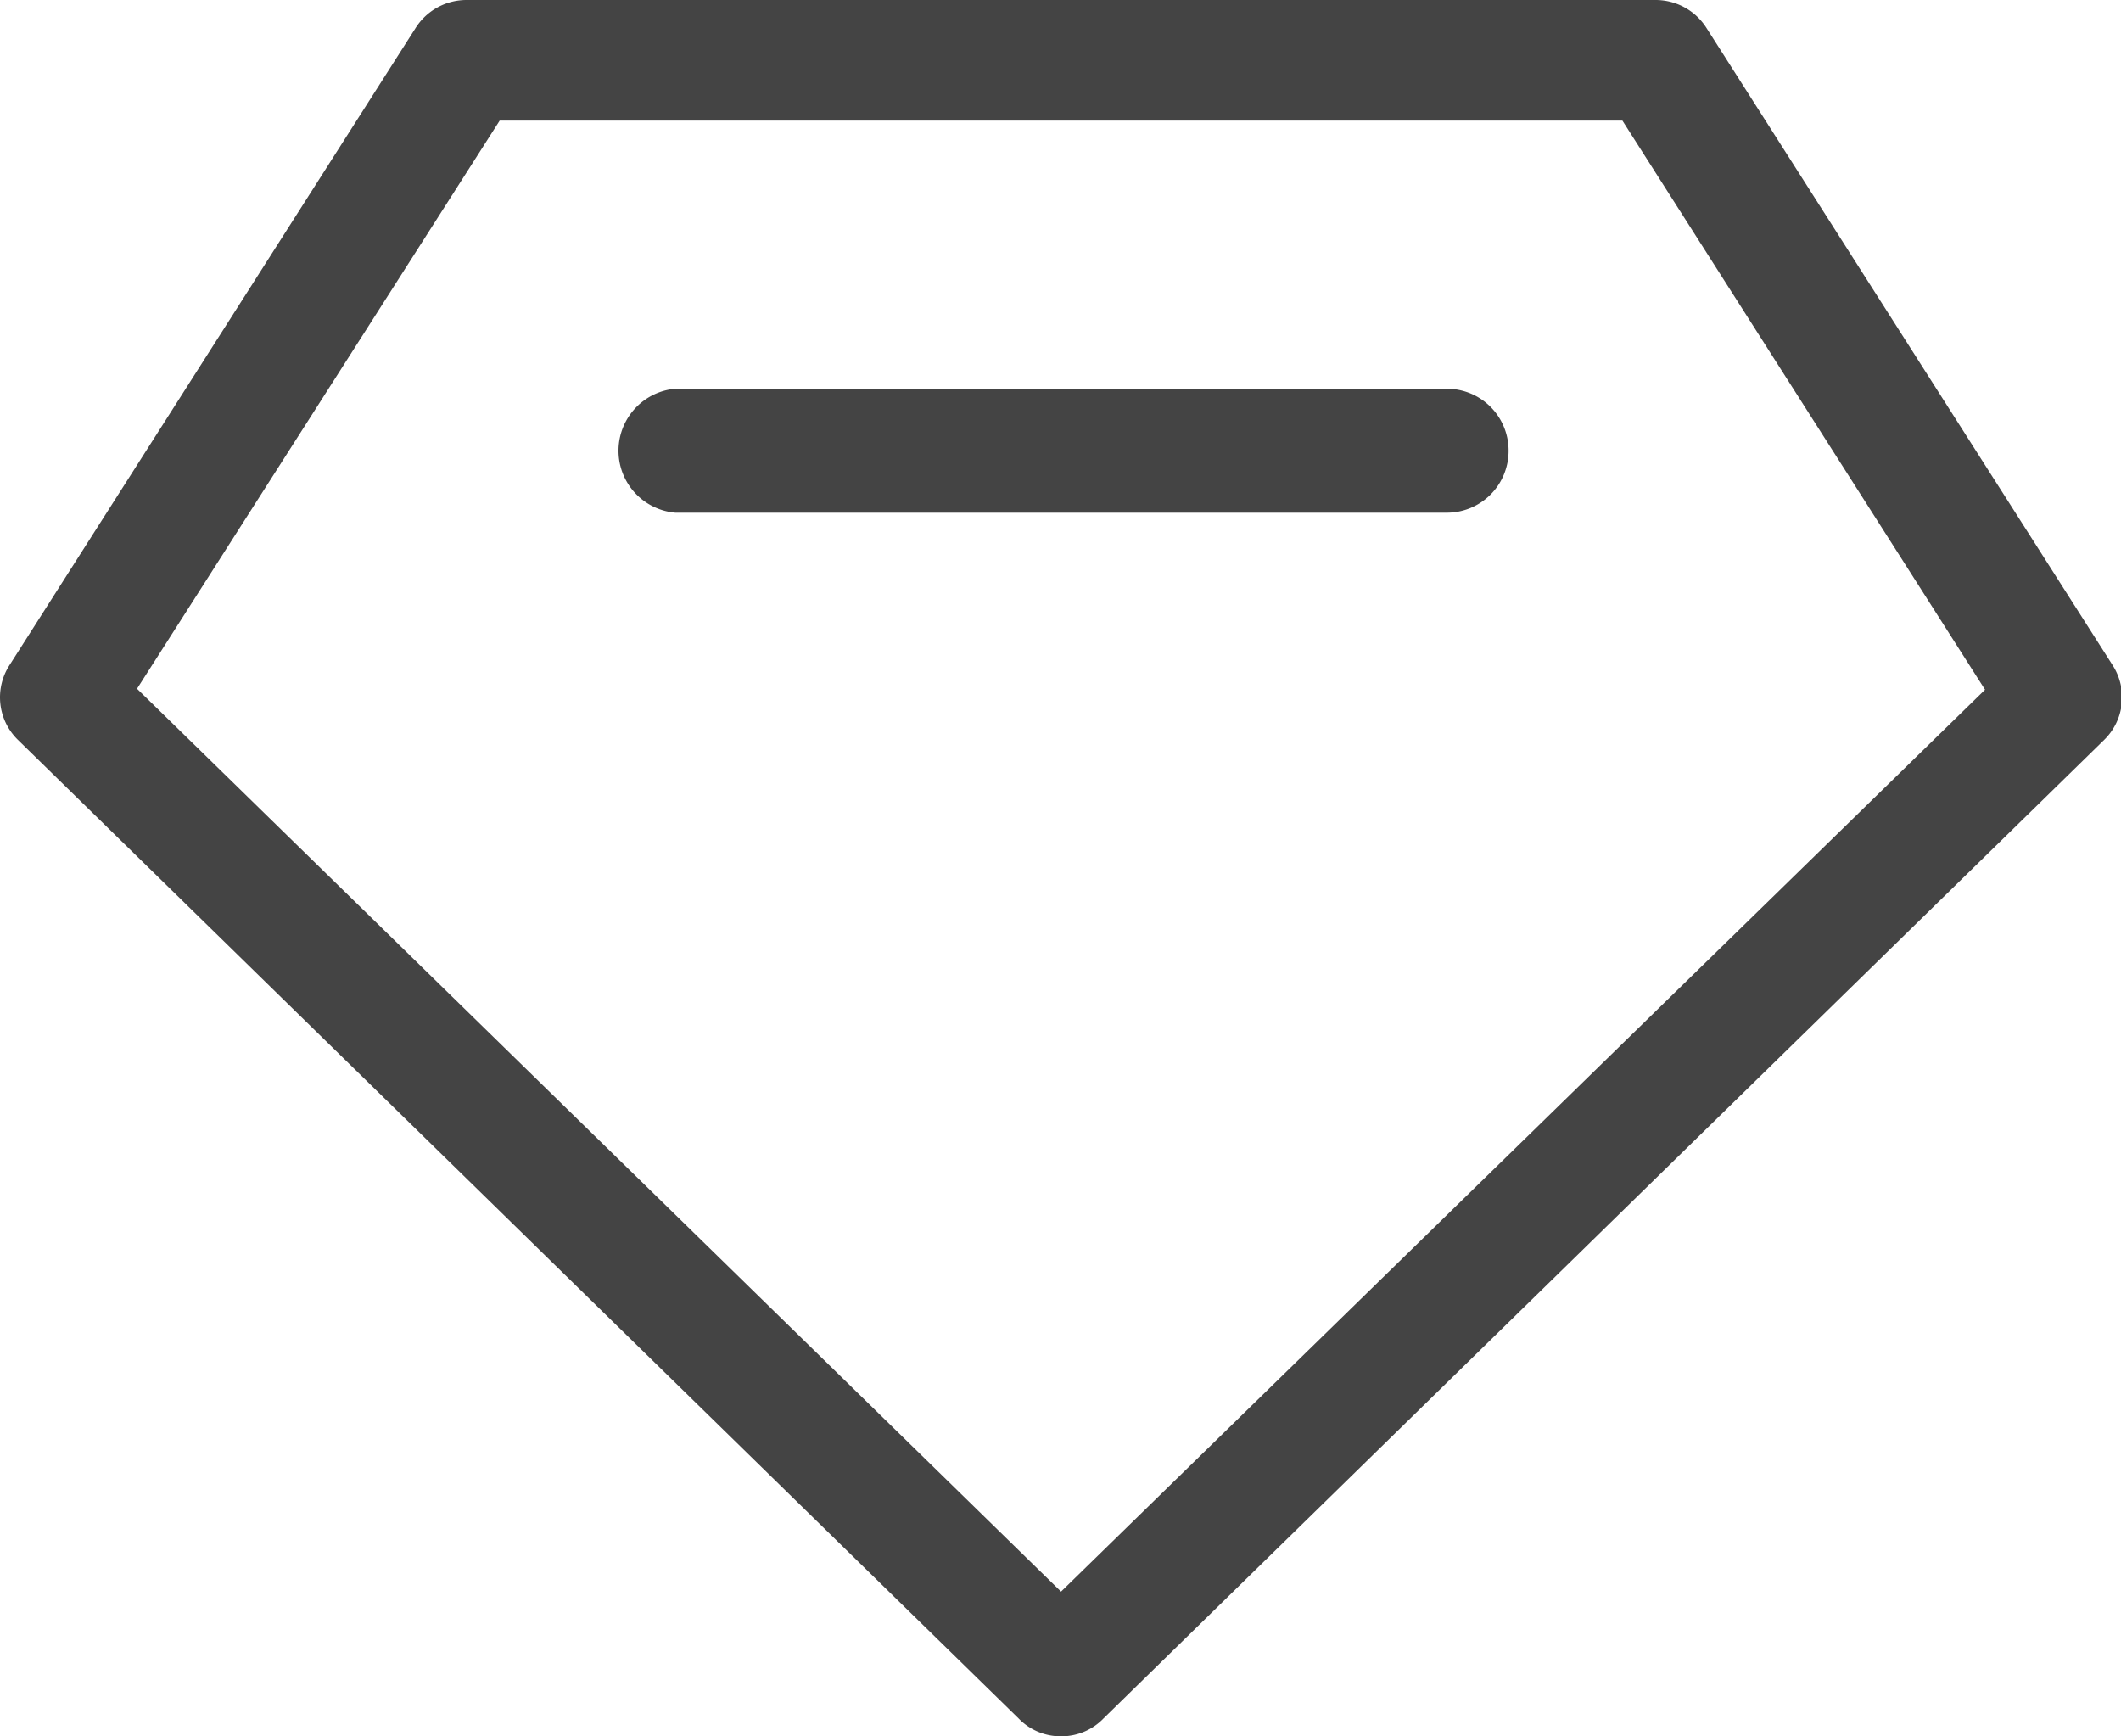<?xml version="1.0" standalone="no"?><!DOCTYPE svg PUBLIC "-//W3C//DTD SVG 1.1//EN" "http://www.w3.org/Graphics/SVG/1.1/DTD/svg11.dtd"><svg t="1681967707546" class="icon" viewBox="0 0 1251 1024" version="1.1" xmlns="http://www.w3.org/2000/svg" p-id="32481" id="mx_n_1681967707548" xmlns:xlink="http://www.w3.org/1999/xlink" width="244.336" height="200"><path d="M625.821 1023.999a34.418 34.418 0 0 1-25.031-10.524L10.569 436.337a34.987 34.987 0 0 1-5.12-43.804L244.951 16.782A35.556 35.556 0 0 1 275.102 0h701.439a35.556 35.556 0 0 1 30.151 16.782l239.502 375.751a34.987 34.987 0 0 1-5.12 43.804L650.852 1013.475A34.418 34.418 0 0 1 625.821 1023.999zM80.826 406.186L625.821 938.666l544.995-531.911-213.902-335.644H294.728z m808.959-140.231A36.409 36.409 0 0 0 853.377 229.262H398.266a36.693 36.693 0 0 0 0 73.102h455.111a36.409 36.409 0 0 0 36.409-36.409z" p-id="32482" fill="#444444"></path></svg>